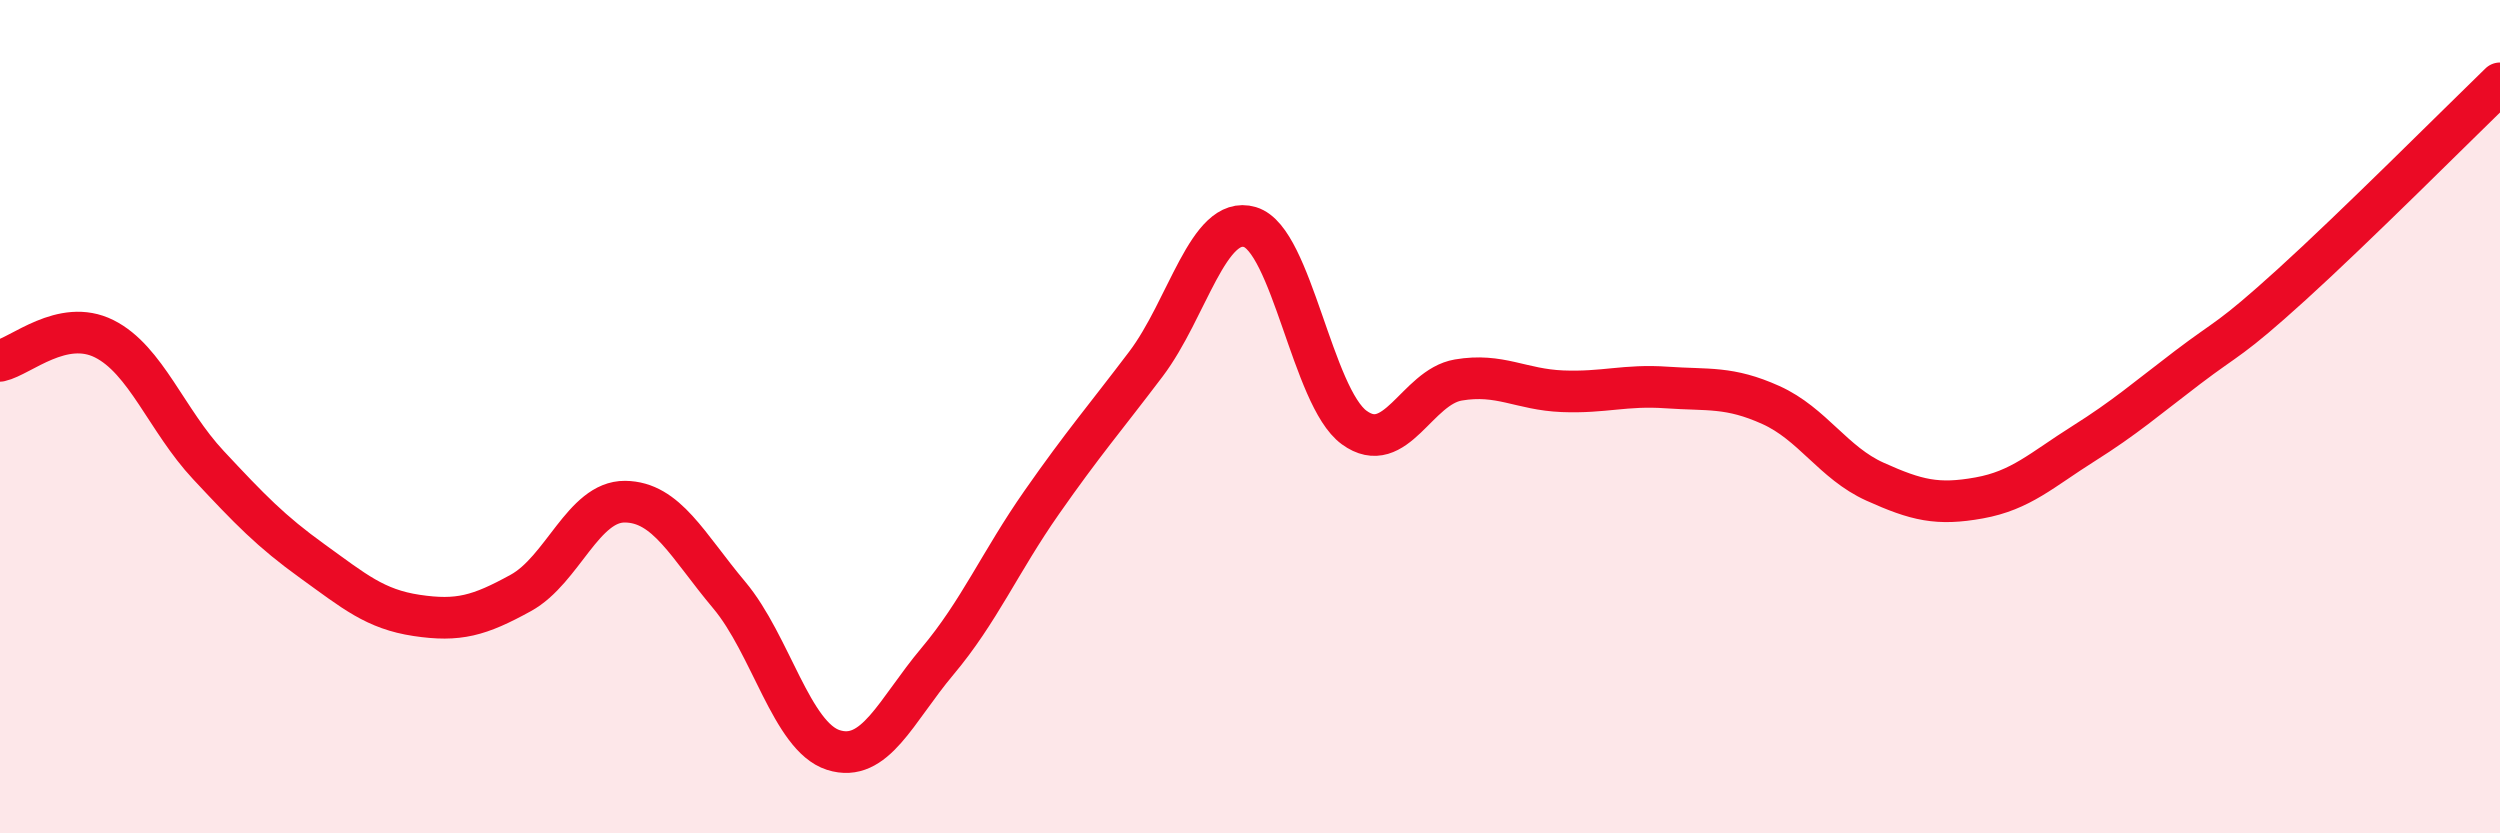 
    <svg width="60" height="20" viewBox="0 0 60 20" xmlns="http://www.w3.org/2000/svg">
      <path
        d="M 0,8.66 C 0.5,8.55 1.5,7.63 2.5,8.13 C 3.5,8.63 4,10.09 5,11.16 C 6,12.23 6.5,12.75 7.5,13.47 C 8.5,14.19 9,14.62 10,14.77 C 11,14.92 11.5,14.78 12.5,14.23 C 13.5,13.68 14,12.03 15,12.04 C 16,12.05 16.5,13.09 17.5,14.28 C 18.5,15.47 19,17.68 20,18 C 21,18.32 21.5,17.06 22.5,15.87 C 23.5,14.68 24,13.49 25,12.06 C 26,10.63 26.5,10.06 27.5,8.74 C 28.5,7.42 29,5.15 30,5.45 C 31,5.75 31.5,9.53 32.5,10.26 C 33.5,10.99 34,9.29 35,9.12 C 36,8.95 36.5,9.35 37.5,9.39 C 38.5,9.43 39,9.23 40,9.3 C 41,9.37 41.5,9.27 42.5,9.72 C 43.5,10.17 44,11.11 45,11.56 C 46,12.01 46.5,12.13 47.5,11.95 C 48.5,11.77 49,11.28 50,10.65 C 51,10.02 51.5,9.58 52.5,8.82 C 53.5,8.06 53.5,8.19 55,6.83 C 56.5,5.47 59,2.97 60,2L60 20L0 20Z"
        fill="#EB0A25"
        opacity="0.1"
        stroke-linecap="round"
        stroke-linejoin="round"
      />
      <path
        d="M 0,8.66 C 0.5,8.55 1.5,7.63 2.5,8.13 C 3.5,8.63 4,10.09 5,11.16 C 6,12.23 6.5,12.75 7.5,13.47 C 8.5,14.19 9,14.62 10,14.77 C 11,14.92 11.5,14.78 12.5,14.23 C 13.5,13.68 14,12.03 15,12.04 C 16,12.05 16.5,13.09 17.5,14.28 C 18.5,15.47 19,17.68 20,18 C 21,18.32 21.5,17.06 22.5,15.87 C 23.5,14.68 24,13.49 25,12.06 C 26,10.63 26.5,10.06 27.5,8.74 C 28.5,7.42 29,5.15 30,5.45 C 31,5.75 31.5,9.53 32.5,10.26 C 33.5,10.99 34,9.29 35,9.12 C 36,8.95 36.5,9.35 37.5,9.39 C 38.5,9.43 39,9.23 40,9.3 C 41,9.37 41.5,9.27 42.5,9.72 C 43.5,10.17 44,11.11 45,11.56 C 46,12.01 46.5,12.13 47.5,11.95 C 48.5,11.77 49,11.28 50,10.65 C 51,10.02 51.5,9.58 52.5,8.82 C 53.5,8.06 53.5,8.19 55,6.83 C 56.5,5.47 59,2.97 60,2"
        stroke="#EB0A25"
        stroke-width="1"
        fill="none"
        stroke-linecap="round"
        stroke-linejoin="round"
      />
    </svg>
  
